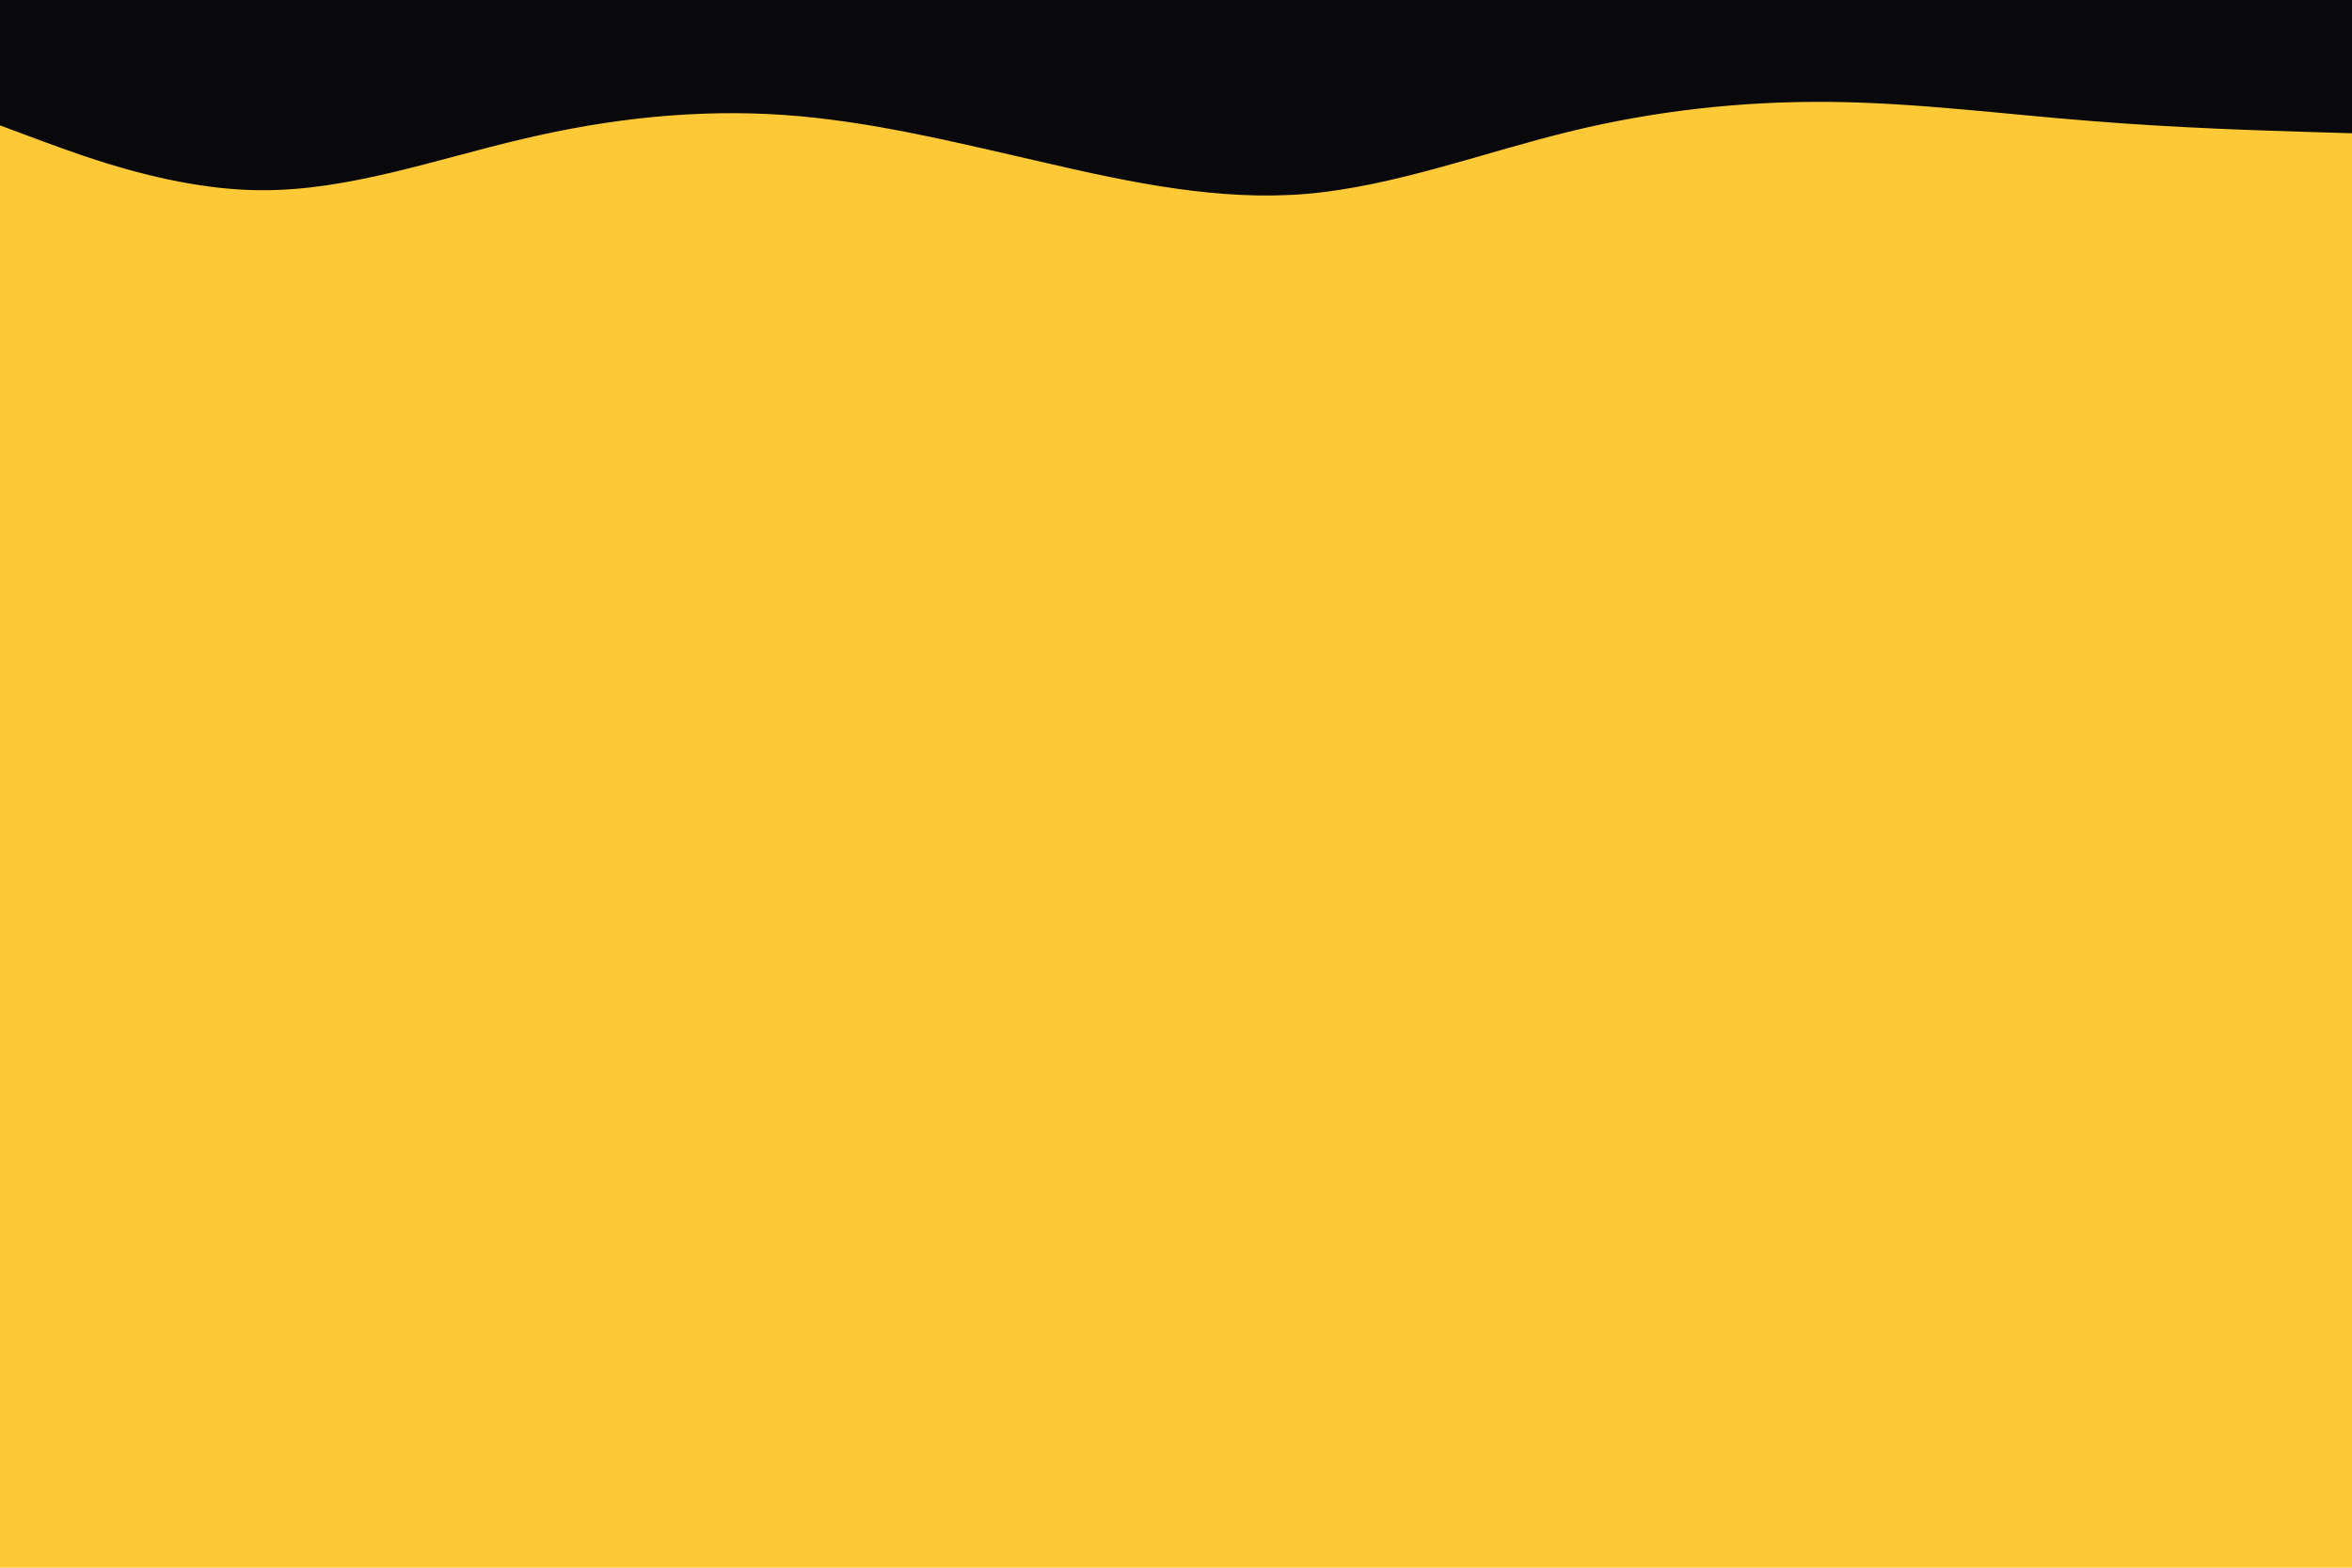 <svg id="visual" viewBox="0 0 900 600"  xmlns="http://www.w3.org/2000/svg" xmlns:xlink="http://www.w3.org/1999/xlink" version="1.1"><rect x="0" y="0" width="900" height="600" fill="#fdc936"></rect><path d="M0 48L16.7 54.2C33.3 60.3 66.7 72.7 100 72.8C133.3 73 166.7 61 200 53.2C233.3 45.3 266.7 41.7 300 44C333.3 46.3 366.7 54.7 400 62.3C433.3 70 466.7 77 500 74.2C533.3 71.3 566.7 58.7 600 50.5C633.3 42.3 666.7 38.7 700 39C733.3 39.3 766.7 43.7 800 46.3C833.3 49 866.7 50 883.3 50.5L900 51L900 0L883.3 0C866.7 0 833.3 0 800 0C766.7 0 733.3 0 700 0C666.7 0 633.3 0 600 0C566.7 0 533.3 0 500 0C466.7 0 433.3 0 400 0C366.7 0 333.3 0 300 0C266.7 0 233.3 0 200 0C166.7 0 133.3 0 100 0C66.7 0 33.3 0 16.7 0L0 0Z" fill="#09090b" stroke-linecap="round" stroke-linejoin="miter"></path></svg>